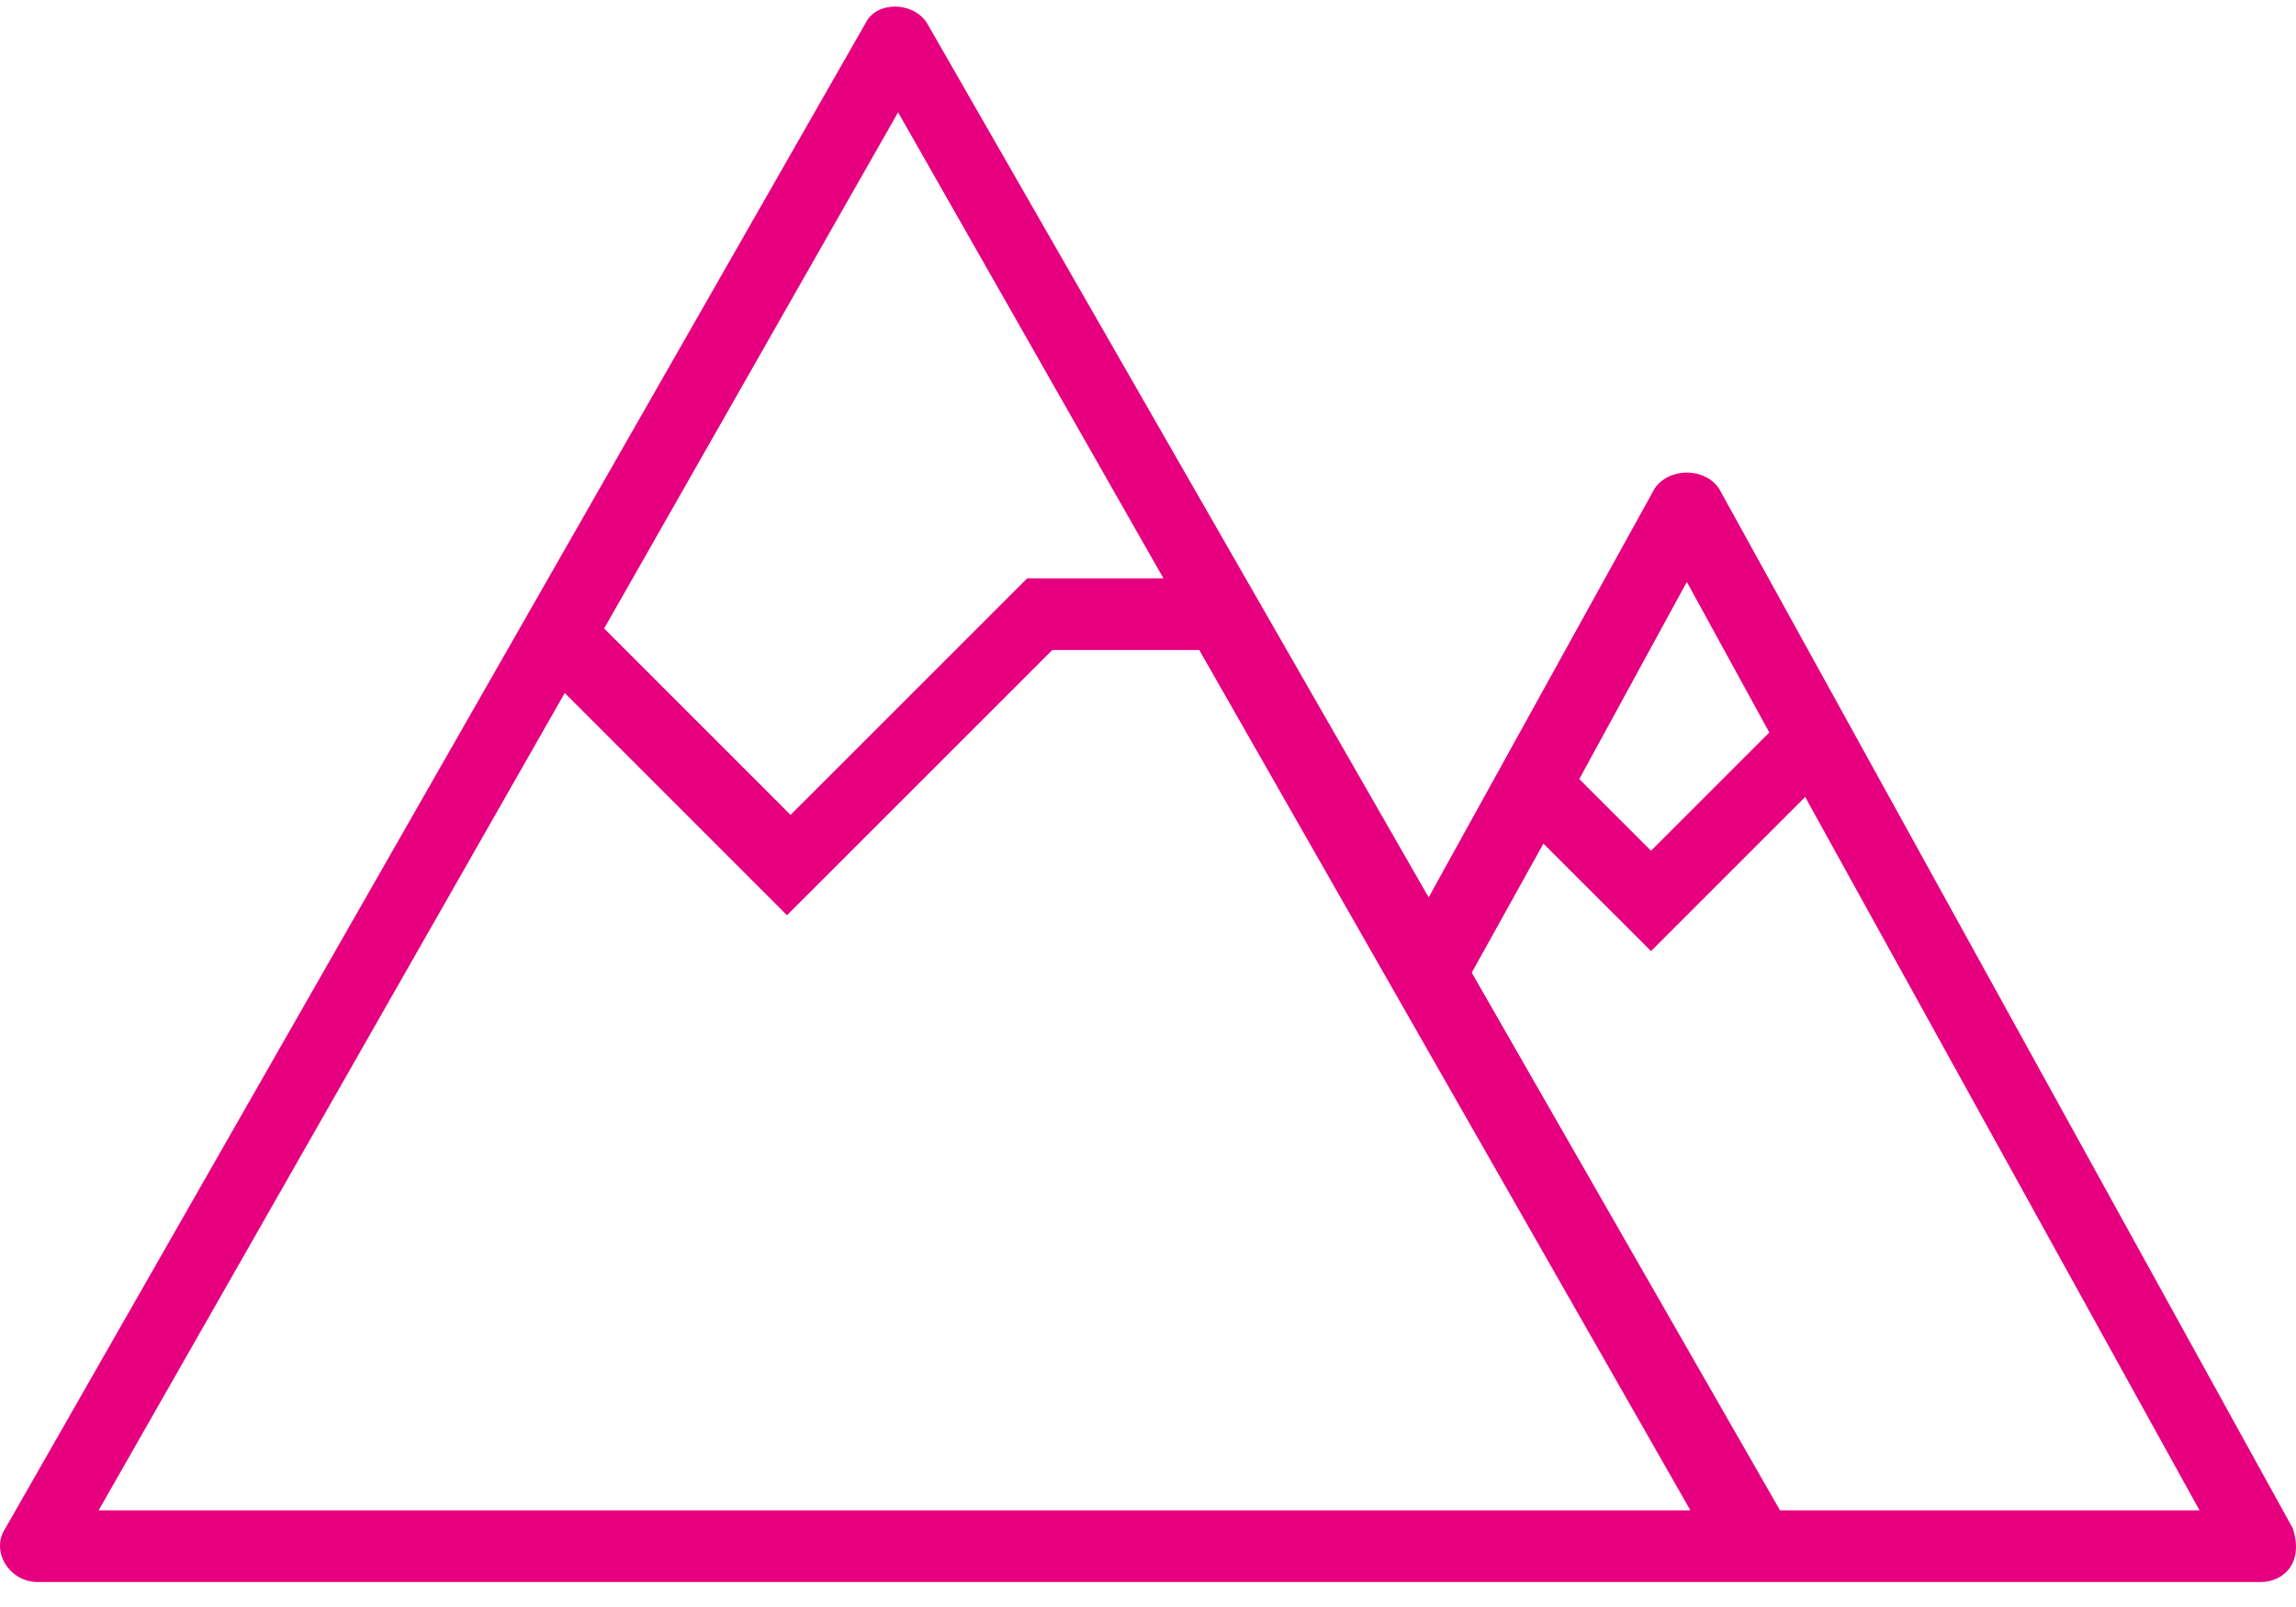 <svg width="50" height="35" viewBox="0 0 50 35" fill="none" xmlns="http://www.w3.org/2000/svg">
<path d="M49.929 33.285L37.437 10.644C37.125 10.175 36.344 10.175 36.031 10.644L31.112 19.544L20.182 0.494C19.87 0.026 19.089 0.026 18.855 0.494L0.117 33.285C-0.215 33.784 0.203 34.456 0.82 34.456H49.226C49.748 34.456 50.174 34.021 49.929 33.285H49.929ZM36.734 12.674L38.53 15.953L35.954 18.529L34.392 16.968L36.734 12.674ZM19.558 2.446L25.336 12.596H22.369L17.216 17.748L13.156 13.688L19.558 2.446ZM2.148 32.895L12.298 15.094L17.138 19.934L22.916 14.157L26.116 14.157L36.812 32.895L2.148 32.895ZM38.764 32.895L32.05 21.184L33.611 18.373L35.954 20.715L39.311 17.358L47.899 32.895L38.764 32.895Z" fill="#E6007F"/>
</svg>
